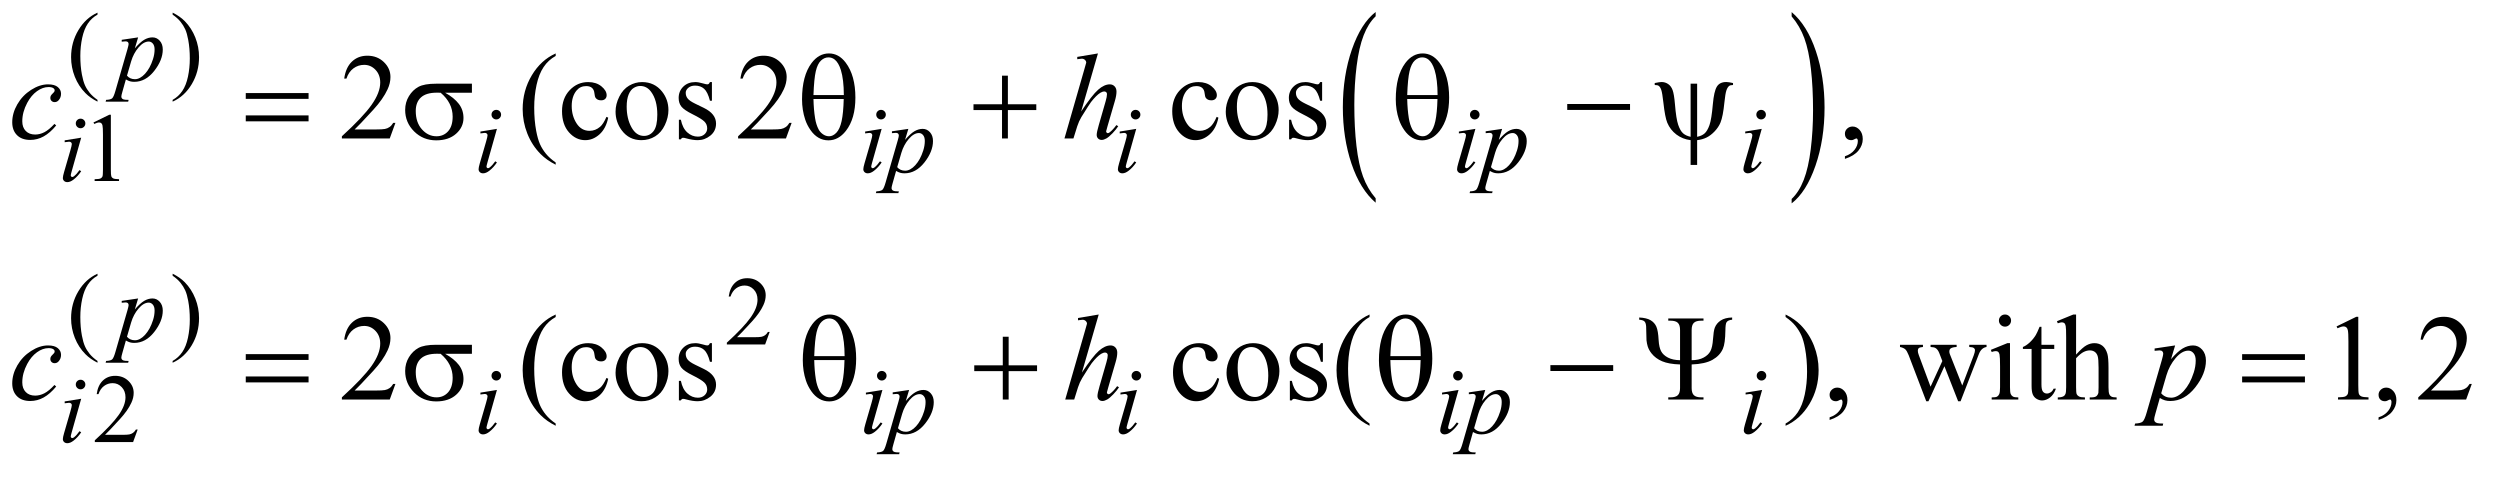 <?xml version="1.0" encoding="UTF-8"?>
<!DOCTYPE svg PUBLIC '-//W3C//DTD SVG 1.0//EN'
          'http://www.w3.org/TR/2001/REC-SVG-20010904/DTD/svg10.dtd'>
<svg stroke-dasharray="none" shape-rendering="auto" xmlns="http://www.w3.org/2000/svg" font-family="'Dialog'" text-rendering="auto" width="320" fill-opacity="1" color-interpolation="auto" color-rendering="auto" preserveAspectRatio="xMidYMid meet" font-size="12px" viewBox="0 0 320 61" fill="black" xmlns:xlink="http://www.w3.org/1999/xlink" stroke="black" image-rendering="auto" stroke-miterlimit="10" stroke-linecap="square" stroke-linejoin="miter" font-style="normal" stroke-width="1" height="61" stroke-dashoffset="0" font-weight="normal" stroke-opacity="1"
><!--Generated by the Batik Graphics2D SVG Generator--><defs id="genericDefs"
  /><g
  ><defs id="defs1"
    ><clipPath clipPathUnits="userSpaceOnUse" id="clipPath1"
      ><path d="M0.958 1.78 L203.417 1.78 L203.417 39.929 L0.958 39.929 L0.958 1.78 Z"
      /></clipPath
      ><clipPath clipPathUnits="userSpaceOnUse" id="clipPath2"
      ><path d="M30.699 56.864 L30.699 1275.699 L6519.77 1275.699 L6519.77 56.864 Z"
      /></clipPath
    ></defs
    ><g transform="scale(1.576,1.576) translate(-0.958,-1.78) matrix(0.031,0,0,0.031,0,0)"
    ><path d="M3635.062 576.953 L3635.062 588.484 Q3594.406 553.641 3571.742 486.219 Q3549.078 418.797 3549.078 338.641 Q3549.078 255.281 3572.914 186.789 Q3596.75 118.297 3635.062 88.812 L3635.062 100.062 Q3615.906 118.297 3603.602 149.93 Q3591.297 181.562 3585.219 230.219 Q3579.141 278.875 3579.141 331.672 Q3579.141 391.453 3584.75 439.703 Q3590.359 487.953 3601.883 519.727 Q3613.406 551.5 3635.062 576.953 Z" stroke="none" clip-path="url(#clipPath2)"
    /></g
    ><g transform="matrix(0.049,0,0,0.049,-1.509,-2.805)"
    ><path d="M4711.016 100.062 L4711.016 88.812 Q4751.656 123.391 4774.32 190.812 Q4796.984 258.234 4796.984 338.375 Q4796.984 421.75 4773.156 490.375 Q4749.328 559 4711.016 588.484 L4711.016 576.953 Q4730.328 558.734 4742.633 527.102 Q4754.938 495.469 4760.93 446.945 Q4766.922 398.422 4766.922 345.344 Q4766.922 285.844 4761.398 237.453 Q4755.875 189.062 4744.266 157.297 Q4732.656 125.531 4711.016 100.062 Z" stroke="none" clip-path="url(#clipPath2)"
    /></g
    ><g transform="matrix(0.049,0,0,0.049,-1.509,-2.805)"
    ><path d="M672.781 300.406 L836.844 300.406 L836.844 315.562 L672.781 315.562 L672.781 300.406 ZM672.781 358.688 L836.844 358.688 L836.844 374.156 L672.781 374.156 L672.781 358.688 ZM1263.562 299.469 L1193.562 299.469 Q1217.156 312.594 1229.344 328.531 Q1241.531 344.469 1241.531 365.406 Q1241.531 389.469 1222.156 406.656 Q1202.781 423.844 1170.281 423.844 Q1136.062 423.844 1112.625 400.562 Q1089.188 377.281 1089.188 344.312 Q1089.188 324.469 1099.031 308.375 Q1108.875 292.281 1123.953 284.078 Q1139.031 275.875 1170.125 275.875 L1263.562 275.875 L1263.562 299.469 ZM1181.844 299.469 Q1175.281 299.312 1171.844 299.312 Q1143.875 299.312 1130.359 311.812 Q1116.844 324.312 1116.844 347.125 Q1116.844 376.969 1132.938 395.094 Q1149.031 413.219 1171.062 413.219 Q1189.5 413.219 1201.375 400.016 Q1213.25 386.812 1213.25 361.969 Q1213.25 326.031 1181.844 299.469 ZM2125.906 316.656 Q2125.906 255.094 2150.906 221.812 Q2169.812 196.812 2196.219 196.812 Q2221.844 196.812 2239.969 220.875 Q2265.281 254.469 2265.281 312.281 Q2265.281 367.281 2240.438 399.156 Q2221.062 423.844 2194.812 423.844 Q2180.594 423.844 2168.875 416.969 Q2157.156 410.094 2148.094 397.125 Q2139.031 384.156 2134.188 369.625 Q2125.906 344.625 2125.906 316.656 ZM2235.125 305.562 Q2234.969 264.781 2227.312 240.094 Q2221.375 221.188 2211.531 213.062 Q2204.344 207.125 2194.969 207.125 Q2184.344 207.125 2175.438 215.406 Q2166.531 223.688 2161.922 243.062 Q2157.312 262.438 2155.75 305.562 L2235.125 305.562 ZM2155.75 315.875 Q2156.375 343.688 2159.969 365.875 Q2162.625 382.75 2169.188 395.25 Q2173.094 402.75 2180.594 407.984 Q2188.094 413.219 2196.688 413.219 Q2206.688 413.219 2215.672 403.844 Q2224.656 394.469 2229.266 373.688 Q2233.875 352.906 2234.812 315.875 L2155.75 315.875 ZM2648.312 254.938 L2663.625 254.938 L2663.625 329.625 L2737.844 329.625 L2737.844 344.781 L2663.625 344.781 L2663.625 419 L2648.312 419 L2648.312 344.781 L2573.781 344.781 L2573.781 329.625 L2648.312 329.625 L2648.312 254.938 ZM3676.906 316.656 Q3676.906 255.094 3701.906 221.812 Q3720.812 196.812 3747.219 196.812 Q3772.844 196.812 3790.969 220.875 Q3816.281 254.469 3816.281 312.281 Q3816.281 367.281 3791.438 399.156 Q3772.062 423.844 3745.812 423.844 Q3731.594 423.844 3719.875 416.969 Q3708.156 410.094 3699.094 397.125 Q3690.031 384.156 3685.188 369.625 Q3676.906 344.625 3676.906 316.656 ZM3786.125 305.562 Q3785.969 264.781 3778.312 240.094 Q3772.375 221.188 3762.531 213.062 Q3755.344 207.125 3745.969 207.125 Q3735.344 207.125 3726.438 215.406 Q3717.531 223.688 3712.922 243.062 Q3708.312 262.438 3706.75 305.562 L3786.125 305.562 ZM3706.75 315.875 Q3707.375 343.688 3710.969 365.875 Q3713.625 382.75 3720.188 395.25 Q3724.094 402.75 3731.594 407.984 Q3739.094 413.219 3747.688 413.219 Q3757.688 413.219 3766.672 403.844 Q3775.656 394.469 3780.266 373.688 Q3784.875 352.906 3785.812 315.875 L3706.75 315.875 ZM4124.781 329 L4288.844 329 L4288.844 344.469 L4124.781 344.469 L4124.781 329 ZM4464.125 275.875 L4464.125 414.625 Q4476.156 412.281 4483.5 405.875 Q4490.844 399.469 4496.312 384.156 Q4501.781 368.844 4505.219 329 Q4508.188 296.031 4515.531 283.766 Q4522.875 271.5 4540.219 271.5 Q4546.156 271.5 4557.875 274.156 L4557.875 279.312 Q4551.156 279.312 4547.875 281.656 Q4543.344 285.094 4540.531 293.531 Q4537.719 301.969 4535.375 324.625 Q4531.781 361.188 4525.062 377.594 Q4520.062 389.625 4509.906 400.328 Q4499.75 411.031 4488.891 416.422 Q4478.031 421.812 4464.125 423.375 L4464.125 488.062 L4447.094 488.062 L4447.094 423.375 Q4425.844 420.719 4409.906 408.609 Q4393.969 396.5 4386.156 377.906 Q4380.219 363.844 4375.844 324.312 Q4373.188 300.562 4370.531 292.438 Q4367.875 284.312 4363.5 281.344 Q4360.688 279.312 4353.344 279.312 L4353.344 274.156 Q4366.469 271.5 4371.312 271.5 Q4380.531 271.5 4388.344 276.734 Q4396.156 281.969 4400.062 292.594 Q4403.969 303.219 4406.156 329.156 Q4409.281 367.75 4414.672 383.375 Q4420.062 399 4427.406 405.484 Q4434.75 411.969 4447.094 414.625 L4447.094 275.875 L4464.125 275.875 Z" stroke="none" clip-path="url(#clipPath2)"
    /></g
    ><g transform="matrix(0.049,0,0,0.049,-1.509,-2.805)"
    ><path d="M672.781 982.406 L836.844 982.406 L836.844 997.562 L672.781 997.562 L672.781 982.406 ZM672.781 1040.688 L836.844 1040.688 L836.844 1056.156 L672.781 1056.156 L672.781 1040.688 ZM1263.562 981.469 L1193.562 981.469 Q1217.156 994.594 1229.344 1010.531 Q1241.531 1026.469 1241.531 1047.406 Q1241.531 1071.469 1222.156 1088.656 Q1202.781 1105.844 1170.281 1105.844 Q1136.062 1105.844 1112.625 1082.562 Q1089.188 1059.281 1089.188 1026.312 Q1089.188 1006.469 1099.031 990.375 Q1108.875 974.281 1123.953 966.078 Q1139.031 957.875 1170.125 957.875 L1263.562 957.875 L1263.562 981.469 ZM1181.844 981.469 Q1175.281 981.312 1171.844 981.312 Q1143.875 981.312 1130.359 993.812 Q1116.844 1006.312 1116.844 1029.125 Q1116.844 1058.969 1132.938 1077.094 Q1149.031 1095.219 1171.062 1095.219 Q1189.5 1095.219 1201.375 1082.016 Q1213.25 1068.812 1213.25 1043.969 Q1213.25 1008.031 1181.844 981.469 ZM2127.906 998.656 Q2127.906 937.094 2152.906 903.812 Q2171.812 878.812 2198.219 878.812 Q2223.844 878.812 2241.969 902.875 Q2267.281 936.469 2267.281 994.281 Q2267.281 1049.281 2242.438 1081.156 Q2223.062 1105.844 2196.812 1105.844 Q2182.594 1105.844 2170.875 1098.969 Q2159.156 1092.094 2150.094 1079.125 Q2141.031 1066.156 2136.188 1051.625 Q2127.906 1026.625 2127.906 998.656 ZM2237.125 987.562 Q2236.969 946.781 2229.312 922.094 Q2223.375 903.188 2213.531 895.062 Q2206.344 889.125 2196.969 889.125 Q2186.344 889.125 2177.438 897.406 Q2168.531 905.688 2163.922 925.062 Q2159.312 944.438 2157.75 987.562 L2237.125 987.562 ZM2157.75 997.875 Q2158.375 1025.688 2161.969 1047.875 Q2164.625 1064.75 2171.188 1077.25 Q2175.094 1084.75 2182.594 1089.984 Q2190.094 1095.219 2198.688 1095.219 Q2208.688 1095.219 2217.672 1085.844 Q2226.656 1076.469 2231.266 1055.688 Q2235.875 1034.906 2236.812 997.875 L2157.75 997.875 ZM2650.312 936.938 L2665.625 936.938 L2665.625 1011.625 L2739.844 1011.625 L2739.844 1026.781 L2665.625 1026.781 L2665.625 1101 L2650.312 1101 L2650.312 1026.781 L2575.781 1026.781 L2575.781 1011.625 L2650.312 1011.625 L2650.312 936.938 Z" stroke="none" clip-path="url(#clipPath2)"
    /></g
    ><g transform="matrix(0.049,0,0,0.049,-1.509,-2.805)"
    ><path d="M5887.781 982.406 L6051.844 982.406 L6051.844 997.562 L5887.781 997.562 L5887.781 982.406 ZM5887.781 1040.688 L6051.844 1040.688 L6051.844 1056.156 L5887.781 1056.156 L5887.781 1040.688 Z" stroke="none" clip-path="url(#clipPath2)"
    /></g
    ><g transform="matrix(0.049,0,0,0.049,-1.509,-2.805)"
    ><path d="M3632.906 998.656 Q3632.906 937.094 3657.906 903.812 Q3676.812 878.812 3703.219 878.812 Q3728.844 878.812 3746.969 902.875 Q3772.281 936.469 3772.281 994.281 Q3772.281 1049.281 3747.438 1081.156 Q3728.062 1105.844 3701.812 1105.844 Q3687.594 1105.844 3675.875 1098.969 Q3664.156 1092.094 3655.094 1079.125 Q3646.031 1066.156 3641.188 1051.625 Q3632.906 1026.625 3632.906 998.656 ZM3742.125 987.562 Q3741.969 946.781 3734.312 922.094 Q3728.375 903.188 3718.531 895.062 Q3711.344 889.125 3701.969 889.125 Q3691.344 889.125 3682.438 897.406 Q3673.531 905.688 3668.922 925.062 Q3664.312 944.438 3662.75 987.562 L3742.125 987.562 ZM3662.75 997.875 Q3663.375 1025.688 3666.969 1047.875 Q3669.625 1064.75 3676.188 1077.25 Q3680.094 1084.75 3687.594 1089.984 Q3695.094 1095.219 3703.688 1095.219 Q3713.688 1095.219 3722.672 1085.844 Q3731.656 1076.469 3736.266 1055.688 Q3740.875 1034.906 3741.812 997.875 L3662.75 997.875 ZM4080.781 1011 L4244.844 1011 L4244.844 1026.469 L4080.781 1026.469 L4080.781 1011 ZM4449.812 998.188 Q4468.562 998.031 4480.984 991.391 Q4493.406 984.75 4498.797 974.516 Q4504.188 964.281 4505.594 943.109 Q4507 921.938 4510.281 913.188 Q4514.812 901.625 4525.828 894.359 Q4536.844 887.094 4555.594 886.625 L4555.594 892.406 Q4544.656 893.344 4540.906 899.125 Q4538.094 903.344 4537.938 920.688 Q4537.469 954.75 4531.375 968.344 Q4523.562 986.312 4504.266 997.172 Q4484.969 1008.031 4449.812 1009.281 L4449.812 1071 Q4449.812 1083.969 4455.594 1089.594 Q4461.375 1095.219 4475.125 1095.219 L4480.75 1095.219 L4480.75 1101 L4388.719 1101 L4388.719 1095.219 L4394.188 1095.219 Q4407.938 1095.219 4413.719 1089.594 Q4419.5 1083.969 4419.5 1071 L4419.5 1009.281 Q4389.969 1008.344 4372.703 1001 Q4355.438 993.656 4344.969 980.375 Q4337.938 971.469 4334.969 961.938 Q4332.938 955.219 4331.844 946.156 L4330.906 910.062 Q4330.281 900.531 4326.531 896.859 Q4322.781 893.188 4312.781 892.406 L4312.781 886.625 Q4332.156 887.562 4342.547 893.734 Q4352.938 899.906 4357.625 910.609 Q4362.312 921.312 4363.562 946 Q4364.656 964.438 4369.969 974.594 Q4375.281 984.75 4387.859 991.312 Q4400.438 997.875 4419.5 998.188 L4419.5 919.125 Q4419.5 906.156 4413.719 900.531 Q4407.938 894.906 4394.188 894.906 L4388.719 894.906 L4388.719 889.125 L4480.75 889.125 L4480.75 894.906 L4475.125 894.906 Q4461.375 894.906 4455.594 900.531 Q4449.812 906.156 4449.812 919.125 L4449.812 998.188 Z" stroke="none" clip-path="url(#clipPath2)"
    /></g
    ><g transform="matrix(0.049,0,0,0.049,-1.509,-2.805)"
    ><path d="M285.5 318.125 L285.5 322.75 Q266.625 313.25 254 300.5 Q236 282.375 226.25 257.75 Q216.5 233.125 216.5 206.625 Q216.5 167.875 235.625 135.938 Q254.75 104 285.5 90.25 L285.5 95.5 Q270.125 104 260.25 118.75 Q250.375 133.5 245.5 156.125 Q240.625 178.75 240.625 203.375 Q240.625 230.125 244.75 252 Q248 269.25 252.625 279.688 Q257.25 290.125 265.062 299.75 Q272.875 309.375 285.5 318.125 ZM481.75 95.5 L481.75 90.25 Q500.75 99.625 513.375 112.375 Q531.25 130.625 541 155.188 Q550.75 179.75 550.75 206.375 Q550.75 245.125 531.688 277.062 Q512.625 309 481.75 322.75 L481.75 318.125 Q497.125 309.5 507.062 294.812 Q517 280.125 521.812 257.438 Q526.625 234.75 526.625 210.125 Q526.625 183.5 522.5 161.5 Q519.375 144.25 514.688 133.875 Q510 123.5 502.25 113.875 Q494.5 104.25 481.75 95.5 Z" stroke="none" clip-path="url(#clipPath2)"
    /></g
    ><g transform="matrix(0.049,0,0,0.049,-1.509,-2.805)"
    ><path d="M275 377.125 L316.25 357 L320.375 357 L320.375 500.125 Q320.375 514.375 321.562 517.875 Q322.75 521.375 326.5 523.25 Q330.25 525.125 341.75 525.375 L341.75 530 L278 530 L278 525.375 Q290 525.125 293.5 523.312 Q297 521.5 298.375 518.438 Q299.75 515.375 299.75 500.125 L299.75 408.625 Q299.75 390.125 298.5 384.875 Q297.625 380.875 295.312 379 Q293 377.125 289.75 377.125 Q285.125 377.125 276.875 381 L275 377.125 Z" stroke="none" clip-path="url(#clipPath2)"
    /></g
    ><g transform="matrix(0.049,0,0,0.049,-1.509,-2.805)"
    ><path d="M285.5 1000.125 L285.5 1004.75 Q266.625 995.25 254 982.5 Q236 964.375 226.25 939.75 Q216.5 915.125 216.5 888.625 Q216.5 849.875 235.625 817.938 Q254.75 786 285.5 772.25 L285.5 777.5 Q270.125 786 260.25 800.75 Q250.375 815.5 245.5 838.125 Q240.625 860.75 240.625 885.375 Q240.625 912.125 244.75 934 Q248 951.25 252.625 961.688 Q257.25 972.125 265.062 981.75 Q272.875 991.375 285.5 1000.125 ZM481.75 777.5 L481.75 772.25 Q500.75 781.625 513.375 794.375 Q531.25 812.625 541 837.188 Q550.75 861.75 550.75 888.375 Q550.75 927.125 531.688 959.062 Q512.625 991 481.75 1004.75 L481.75 1000.125 Q497.125 991.5 507.062 976.812 Q517 962.125 521.812 939.438 Q526.625 916.75 526.625 892.125 Q526.625 865.5 522.5 843.5 Q519.375 826.25 514.688 815.875 Q510 805.5 502.25 795.875 Q494.5 786.25 481.75 777.5 Z" stroke="none" clip-path="url(#clipPath2)"
    /></g
    ><g transform="matrix(0.049,0,0,0.049,-1.509,-2.805)"
    ><path d="M2041.375 924.375 L2029.5 957 L1929.5 957 L1929.5 952.375 Q1973.625 912.125 1991.625 886.625 Q2009.625 861.125 2009.625 840 Q2009.625 823.875 1999.75 813.5 Q1989.875 803.125 1976.125 803.125 Q1963.625 803.125 1953.688 810.438 Q1943.75 817.75 1939 831.875 L1934.375 831.875 Q1937.5 808.75 1950.438 796.375 Q1963.375 784 1982.75 784 Q2003.375 784 2017.188 797.25 Q2031 810.5 2031 828.5 Q2031 841.375 2025 854.25 Q2015.75 874.5 1995 897.125 Q1963.875 931.125 1956.125 938.125 L2000.375 938.125 Q2013.875 938.125 2019.312 937.125 Q2024.75 936.125 2029.125 933.062 Q2033.5 930 2036.75 924.375 L2041.375 924.375 Z" stroke="none" clip-path="url(#clipPath2)"
    /></g
    ><g transform="matrix(0.049,0,0,0.049,-1.509,-2.805)"
    ><path d="M390.375 1179.375 L378.5 1212 L278.5 1212 L278.5 1207.375 Q322.625 1167.125 340.625 1141.625 Q358.625 1116.125 358.625 1095 Q358.625 1078.875 348.75 1068.5 Q338.875 1058.125 325.125 1058.125 Q312.625 1058.125 302.688 1065.438 Q292.75 1072.75 288 1086.875 L283.375 1086.875 Q286.5 1063.75 299.438 1051.375 Q312.375 1039 331.75 1039 Q352.375 1039 366.188 1052.25 Q380 1065.5 380 1083.5 Q380 1096.375 374 1109.25 Q364.75 1129.5 344 1152.125 Q312.875 1186.125 305.125 1193.125 L349.375 1193.125 Q362.875 1193.125 368.312 1192.125 Q373.75 1191.125 378.125 1188.062 Q382.5 1185 385.75 1179.375 L390.375 1179.375 Z" stroke="none" clip-path="url(#clipPath2)"
    /></g
    ><g transform="matrix(0.049,0,0,0.049,-1.509,-2.805)"
    ><path d="M1063.719 378.219 L1048.875 419 L923.875 419 L923.875 413.219 Q979.031 362.906 1001.531 331.031 Q1024.031 299.156 1024.031 272.75 Q1024.031 252.594 1011.688 239.625 Q999.344 226.656 982.156 226.656 Q966.531 226.656 954.109 235.797 Q941.688 244.938 935.75 262.594 L929.969 262.594 Q933.875 233.688 950.047 218.219 Q966.219 202.75 990.438 202.75 Q1016.219 202.75 1033.484 219.312 Q1050.75 235.875 1050.75 258.375 Q1050.75 274.469 1043.25 290.562 Q1031.688 315.875 1005.75 344.156 Q966.844 386.656 957.156 395.406 L1012.469 395.406 Q1029.344 395.406 1036.141 394.156 Q1042.938 392.906 1048.406 389.078 Q1053.875 385.25 1057.938 378.219 L1063.719 378.219 ZM1482.375 481.656 L1482.375 487.438 Q1458.781 475.562 1443 459.625 Q1420.5 436.969 1408.312 406.188 Q1396.125 375.406 1396.125 342.281 Q1396.125 293.844 1420.031 253.922 Q1443.938 214 1482.375 196.812 L1482.375 203.375 Q1463.156 214 1450.812 232.438 Q1438.469 250.875 1432.375 279.156 Q1426.281 307.438 1426.281 338.219 Q1426.281 371.656 1431.438 399 Q1435.5 420.562 1441.281 433.609 Q1447.062 446.656 1456.828 458.688 Q1466.594 470.719 1482.375 481.656 ZM1619.562 364.625 Q1613.781 392.906 1596.906 408.141 Q1580.031 423.375 1559.562 423.375 Q1535.188 423.375 1517.062 402.906 Q1498.938 382.438 1498.938 347.594 Q1498.938 313.844 1519.016 292.75 Q1539.094 271.656 1567.219 271.656 Q1588.312 271.656 1601.906 282.828 Q1615.5 294 1615.5 306.031 Q1615.5 311.969 1611.672 315.641 Q1607.844 319.312 1600.969 319.312 Q1591.75 319.312 1587.062 313.375 Q1584.406 310.094 1583.547 300.875 Q1582.688 291.656 1577.219 286.812 Q1571.75 282.125 1562.062 282.125 Q1546.438 282.125 1536.906 293.688 Q1524.25 309 1524.25 334.156 Q1524.25 359.781 1536.828 379.391 Q1549.406 399 1570.812 399 Q1586.125 399 1598.312 388.531 Q1606.906 381.344 1615.031 362.438 L1619.562 364.625 ZM1708 271.656 Q1740.5 271.656 1760.188 296.344 Q1776.906 317.438 1776.906 344.781 Q1776.906 364 1767.688 383.688 Q1758.469 403.375 1742.297 413.375 Q1726.125 423.375 1706.281 423.375 Q1673.938 423.375 1654.875 397.594 Q1638.781 375.875 1638.781 348.844 Q1638.781 329.156 1648.547 309.703 Q1658.312 290.25 1674.25 280.953 Q1690.188 271.656 1708 271.656 ZM1703.156 281.812 Q1694.875 281.812 1686.516 286.734 Q1678.156 291.656 1673 304 Q1667.844 316.344 1667.844 335.719 Q1667.844 366.969 1680.266 389.625 Q1692.688 412.281 1713 412.281 Q1728.156 412.281 1738 399.781 Q1747.844 387.281 1747.844 356.812 Q1747.844 318.688 1731.438 296.812 Q1720.344 281.812 1703.156 281.812 ZM1890.5 271.656 L1890.5 320.406 L1885.344 320.406 Q1879.406 297.438 1870.109 289.156 Q1860.812 280.875 1846.438 280.875 Q1835.5 280.875 1828.781 286.656 Q1822.062 292.438 1822.062 299.469 Q1822.062 308.219 1827.062 314.469 Q1831.906 320.875 1846.75 328.062 L1869.562 339.156 Q1901.281 354.625 1901.281 379.938 Q1901.281 399.469 1886.516 411.422 Q1871.75 423.375 1853.469 423.375 Q1840.344 423.375 1823.469 418.688 Q1818.312 417.125 1815.031 417.125 Q1811.438 417.125 1809.406 421.188 L1804.25 421.188 L1804.25 370.094 L1809.406 370.094 Q1813.781 391.969 1826.125 403.062 Q1838.469 414.156 1853.781 414.156 Q1864.562 414.156 1871.359 407.828 Q1878.156 401.5 1878.156 392.594 Q1878.156 381.812 1870.578 374.469 Q1863 367.125 1840.344 355.875 Q1817.688 344.625 1810.656 335.562 Q1803.625 326.656 1803.625 313.062 Q1803.625 295.406 1815.734 283.531 Q1827.844 271.656 1847.062 271.656 Q1855.5 271.656 1867.531 275.25 Q1875.5 277.594 1878.156 277.594 Q1880.656 277.594 1882.062 276.5 Q1883.469 275.406 1885.344 271.656 L1890.5 271.656 ZM2098.719 378.219 L2083.875 419 L1958.875 419 L1958.875 413.219 Q2014.031 362.906 2036.531 331.031 Q2059.031 299.156 2059.031 272.75 Q2059.031 252.594 2046.688 239.625 Q2034.344 226.656 2017.156 226.656 Q2001.531 226.656 1989.109 235.797 Q1976.688 244.938 1970.75 262.594 L1964.969 262.594 Q1968.875 233.688 1985.047 218.219 Q2001.219 202.75 2025.438 202.75 Q2051.219 202.75 2068.484 219.312 Q2085.75 235.875 2085.75 258.375 Q2085.75 274.469 2078.25 290.562 Q2066.688 315.875 2040.75 344.156 Q2001.844 386.656 1992.156 395.406 L2047.469 395.406 Q2064.344 395.406 2071.141 394.156 Q2077.938 392.906 2083.406 389.078 Q2088.875 385.25 2092.938 378.219 L2098.719 378.219 ZM3213.562 364.625 Q3207.781 392.906 3190.906 408.141 Q3174.031 423.375 3153.562 423.375 Q3129.188 423.375 3111.062 402.906 Q3092.938 382.438 3092.938 347.594 Q3092.938 313.844 3113.016 292.75 Q3133.094 271.656 3161.219 271.656 Q3182.312 271.656 3195.906 282.828 Q3209.5 294 3209.5 306.031 Q3209.5 311.969 3205.672 315.641 Q3201.844 319.312 3194.969 319.312 Q3185.75 319.312 3181.062 313.375 Q3178.406 310.094 3177.547 300.875 Q3176.688 291.656 3171.219 286.812 Q3165.75 282.125 3156.062 282.125 Q3140.438 282.125 3130.906 293.688 Q3118.25 309 3118.25 334.156 Q3118.25 359.781 3130.828 379.391 Q3143.406 399 3164.812 399 Q3180.125 399 3192.312 388.531 Q3200.906 381.344 3209.031 362.438 L3213.562 364.625 ZM3302 271.656 Q3334.5 271.656 3354.188 296.344 Q3370.906 317.438 3370.906 344.781 Q3370.906 364 3361.688 383.688 Q3352.469 403.375 3336.297 413.375 Q3320.125 423.375 3300.281 423.375 Q3267.938 423.375 3248.875 397.594 Q3232.781 375.875 3232.781 348.844 Q3232.781 329.156 3242.547 309.703 Q3252.312 290.25 3268.25 280.953 Q3284.188 271.656 3302 271.656 ZM3297.156 281.812 Q3288.875 281.812 3280.516 286.734 Q3272.156 291.656 3267 304 Q3261.844 316.344 3261.844 335.719 Q3261.844 366.969 3274.266 389.625 Q3286.688 412.281 3307 412.281 Q3322.156 412.281 3332 399.781 Q3341.844 387.281 3341.844 356.812 Q3341.844 318.688 3325.438 296.812 Q3314.344 281.812 3297.156 281.812 ZM3484.5 271.656 L3484.5 320.406 L3479.344 320.406 Q3473.406 297.438 3464.109 289.156 Q3454.812 280.875 3440.438 280.875 Q3429.5 280.875 3422.781 286.656 Q3416.062 292.438 3416.062 299.469 Q3416.062 308.219 3421.062 314.469 Q3425.906 320.875 3440.75 328.062 L3463.562 339.156 Q3495.281 354.625 3495.281 379.938 Q3495.281 399.469 3480.516 411.422 Q3465.75 423.375 3447.469 423.375 Q3434.344 423.375 3417.469 418.688 Q3412.312 417.125 3409.031 417.125 Q3405.438 417.125 3403.406 421.188 L3398.25 421.188 L3398.25 370.094 L3403.406 370.094 Q3407.781 391.969 3420.125 403.062 Q3432.469 414.156 3447.781 414.156 Q3458.562 414.156 3465.359 407.828 Q3472.156 401.5 3472.156 392.594 Q3472.156 381.812 3464.578 374.469 Q3457 367.125 3434.344 355.875 Q3411.688 344.625 3404.656 335.562 Q3397.625 326.656 3397.625 313.062 Q3397.625 295.406 3409.734 283.531 Q3421.844 271.656 3441.062 271.656 Q3449.5 271.656 3461.531 275.25 Q3469.5 277.594 3472.156 277.594 Q3474.656 277.594 3476.062 276.5 Q3477.469 275.406 3479.344 271.656 L3484.5 271.656 ZM4850.188 472.281 L4850.188 465.406 Q4866.281 460.094 4875.109 448.922 Q4883.938 437.75 4883.938 425.25 Q4883.938 422.281 4882.531 420.25 Q4881.438 418.844 4880.344 418.844 Q4878.625 418.844 4872.844 421.969 Q4870.031 423.375 4866.906 423.375 Q4859.25 423.375 4854.719 418.844 Q4850.188 414.312 4850.188 406.344 Q4850.188 398.688 4856.047 393.219 Q4861.906 387.75 4870.344 387.75 Q4880.656 387.75 4888.703 396.734 Q4896.75 405.719 4896.75 420.562 Q4896.75 436.656 4885.578 450.484 Q4874.406 464.312 4850.188 472.281 Z" stroke="none" clip-path="url(#clipPath2)"
    /></g
    ><g transform="matrix(0.049,0,0,0.049,-1.509,-2.805)"
    ><path d="M1063.719 1060.219 L1048.875 1101 L923.875 1101 L923.875 1095.219 Q979.031 1044.906 1001.531 1013.031 Q1024.031 981.156 1024.031 954.75 Q1024.031 934.594 1011.688 921.625 Q999.344 908.656 982.156 908.656 Q966.531 908.656 954.109 917.797 Q941.688 926.938 935.75 944.594 L929.969 944.594 Q933.875 915.688 950.047 900.219 Q966.219 884.75 990.438 884.75 Q1016.219 884.75 1033.484 901.312 Q1050.75 917.875 1050.75 940.375 Q1050.75 956.469 1043.25 972.562 Q1031.688 997.875 1005.75 1026.156 Q966.844 1068.656 957.156 1077.406 L1012.469 1077.406 Q1029.344 1077.406 1036.141 1076.156 Q1042.938 1074.906 1048.406 1071.078 Q1053.875 1067.25 1057.938 1060.219 L1063.719 1060.219 ZM1482.375 1163.656 L1482.375 1169.438 Q1458.781 1157.562 1443 1141.625 Q1420.5 1118.969 1408.312 1088.188 Q1396.125 1057.406 1396.125 1024.281 Q1396.125 975.844 1420.031 935.922 Q1443.938 896 1482.375 878.812 L1482.375 885.375 Q1463.156 896 1450.812 914.438 Q1438.469 932.875 1432.375 961.156 Q1426.281 989.438 1426.281 1020.219 Q1426.281 1053.656 1431.438 1081 Q1435.5 1102.562 1441.281 1115.609 Q1447.062 1128.656 1456.828 1140.688 Q1466.594 1152.719 1482.375 1163.656 ZM1619.562 1046.625 Q1613.781 1074.906 1596.906 1090.141 Q1580.031 1105.375 1559.562 1105.375 Q1535.188 1105.375 1517.062 1084.906 Q1498.938 1064.438 1498.938 1029.594 Q1498.938 995.844 1519.016 974.75 Q1539.094 953.656 1567.219 953.656 Q1588.312 953.656 1601.906 964.828 Q1615.5 976 1615.5 988.031 Q1615.5 993.969 1611.672 997.641 Q1607.844 1001.312 1600.969 1001.312 Q1591.75 1001.312 1587.062 995.375 Q1584.406 992.094 1583.547 982.875 Q1582.688 973.656 1577.219 968.812 Q1571.75 964.125 1562.062 964.125 Q1546.438 964.125 1536.906 975.688 Q1524.25 991 1524.25 1016.156 Q1524.25 1041.781 1536.828 1061.391 Q1549.406 1081 1570.812 1081 Q1586.125 1081 1598.312 1070.531 Q1606.906 1063.344 1615.031 1044.438 L1619.562 1046.625 ZM1708 953.656 Q1740.5 953.656 1760.188 978.344 Q1776.906 999.438 1776.906 1026.781 Q1776.906 1046 1767.688 1065.688 Q1758.469 1085.375 1742.297 1095.375 Q1726.125 1105.375 1706.281 1105.375 Q1673.938 1105.375 1654.875 1079.594 Q1638.781 1057.875 1638.781 1030.844 Q1638.781 1011.156 1648.547 991.703 Q1658.312 972.25 1674.25 962.953 Q1690.188 953.656 1708 953.656 ZM1703.156 963.812 Q1694.875 963.812 1686.516 968.734 Q1678.156 973.656 1673 986 Q1667.844 998.344 1667.844 1017.719 Q1667.844 1048.969 1680.266 1071.625 Q1692.688 1094.281 1713 1094.281 Q1728.156 1094.281 1738 1081.781 Q1747.844 1069.281 1747.844 1038.812 Q1747.844 1000.688 1731.438 978.812 Q1720.344 963.812 1703.156 963.812 ZM1890.5 953.656 L1890.5 1002.406 L1885.344 1002.406 Q1879.406 979.438 1870.109 971.156 Q1860.812 962.875 1846.438 962.875 Q1835.5 962.875 1828.781 968.656 Q1822.062 974.438 1822.062 981.469 Q1822.062 990.219 1827.062 996.469 Q1831.906 1002.875 1846.75 1010.062 L1869.562 1021.156 Q1901.281 1036.625 1901.281 1061.938 Q1901.281 1081.469 1886.516 1093.422 Q1871.75 1105.375 1853.469 1105.375 Q1840.344 1105.375 1823.469 1100.688 Q1818.312 1099.125 1815.031 1099.125 Q1811.438 1099.125 1809.406 1103.188 L1804.25 1103.188 L1804.25 1052.094 L1809.406 1052.094 Q1813.781 1073.969 1826.125 1085.062 Q1838.469 1096.156 1853.781 1096.156 Q1864.562 1096.156 1871.359 1089.828 Q1878.156 1083.5 1878.156 1074.594 Q1878.156 1063.812 1870.578 1056.469 Q1863 1049.125 1840.344 1037.875 Q1817.688 1026.625 1810.656 1017.562 Q1803.625 1008.656 1803.625 995.062 Q1803.625 977.406 1815.734 965.531 Q1827.844 953.656 1847.062 953.656 Q1855.5 953.656 1867.531 957.25 Q1875.5 959.594 1878.156 959.594 Q1880.656 959.594 1882.062 958.5 Q1883.469 957.406 1885.344 953.656 L1890.5 953.656 ZM3215.562 1046.625 Q3209.781 1074.906 3192.906 1090.141 Q3176.031 1105.375 3155.562 1105.375 Q3131.188 1105.375 3113.062 1084.906 Q3094.938 1064.438 3094.938 1029.594 Q3094.938 995.844 3115.016 974.75 Q3135.094 953.656 3163.219 953.656 Q3184.312 953.656 3197.906 964.828 Q3211.5 976 3211.5 988.031 Q3211.5 993.969 3207.672 997.641 Q3203.844 1001.312 3196.969 1001.312 Q3187.75 1001.312 3183.062 995.375 Q3180.406 992.094 3179.547 982.875 Q3178.688 973.656 3173.219 968.812 Q3167.75 964.125 3158.062 964.125 Q3142.438 964.125 3132.906 975.688 Q3120.25 991 3120.25 1016.156 Q3120.25 1041.781 3132.828 1061.391 Q3145.406 1081 3166.812 1081 Q3182.125 1081 3194.312 1070.531 Q3202.906 1063.344 3211.031 1044.438 L3215.562 1046.625 ZM3304 953.656 Q3336.5 953.656 3356.188 978.344 Q3372.906 999.438 3372.906 1026.781 Q3372.906 1046 3363.688 1065.688 Q3354.469 1085.375 3338.297 1095.375 Q3322.125 1105.375 3302.281 1105.375 Q3269.938 1105.375 3250.875 1079.594 Q3234.781 1057.875 3234.781 1030.844 Q3234.781 1011.156 3244.547 991.703 Q3254.312 972.25 3270.25 962.953 Q3286.188 953.656 3304 953.656 ZM3299.156 963.812 Q3290.875 963.812 3282.516 968.734 Q3274.156 973.656 3269 986 Q3263.844 998.344 3263.844 1017.719 Q3263.844 1048.969 3276.266 1071.625 Q3288.688 1094.281 3309 1094.281 Q3324.156 1094.281 3334 1081.781 Q3343.844 1069.281 3343.844 1038.812 Q3343.844 1000.688 3327.438 978.812 Q3316.344 963.812 3299.156 963.812 ZM3486.5 953.656 L3486.5 1002.406 L3481.344 1002.406 Q3475.406 979.438 3466.109 971.156 Q3456.812 962.875 3442.438 962.875 Q3431.5 962.875 3424.781 968.656 Q3418.062 974.438 3418.062 981.469 Q3418.062 990.219 3423.062 996.469 Q3427.906 1002.875 3442.75 1010.062 L3465.562 1021.156 Q3497.281 1036.625 3497.281 1061.938 Q3497.281 1081.469 3482.516 1093.422 Q3467.75 1105.375 3449.469 1105.375 Q3436.344 1105.375 3419.469 1100.688 Q3414.312 1099.125 3411.031 1099.125 Q3407.438 1099.125 3405.406 1103.188 L3400.25 1103.188 L3400.25 1052.094 L3405.406 1052.094 Q3409.781 1073.969 3422.125 1085.062 Q3434.469 1096.156 3449.781 1096.156 Q3460.562 1096.156 3467.359 1089.828 Q3474.156 1083.5 3474.156 1074.594 Q3474.156 1063.812 3466.578 1056.469 Q3459 1049.125 3436.344 1037.875 Q3413.688 1026.625 3406.656 1017.562 Q3399.625 1008.656 3399.625 995.062 Q3399.625 977.406 3411.734 965.531 Q3423.844 953.656 3443.062 953.656 Q3451.5 953.656 3463.531 957.25 Q3471.5 959.594 3474.156 959.594 Q3476.656 959.594 3478.062 958.5 Q3479.469 957.406 3481.344 953.656 L3486.5 953.656 Z" stroke="none" clip-path="url(#clipPath2)"
    /></g
    ><g transform="matrix(0.049,0,0,0.049,-1.509,-2.805)"
    ><path d="M4994.031 957.875 L5054.031 957.875 L5054.031 963.656 Q5045.75 964.281 5043.172 966.625 Q5040.594 968.969 5040.594 973.344 Q5040.594 978.188 5043.25 985.062 L5073.875 1067.406 L5104.656 1000.375 L5096.531 979.281 Q5092.781 969.906 5086.688 966.312 Q5083.25 964.125 5073.875 963.656 L5073.875 957.875 L5142 957.875 L5142 963.656 Q5130.75 964.125 5126.062 967.719 Q5122.938 970.219 5122.938 975.688 Q5122.938 978.812 5124.188 982.094 L5156.688 1064.281 L5186.844 985.062 Q5189.969 976.625 5189.969 971.625 Q5189.969 968.656 5186.922 966.312 Q5183.875 963.969 5174.969 963.656 L5174.969 957.875 L5220.125 957.875 L5220.125 963.656 Q5206.531 965.688 5200.125 982.094 L5152.312 1105.375 L5145.906 1105.375 L5110.125 1013.969 L5068.406 1105.375 L5062.625 1105.375 L5016.688 985.062 Q5012.156 973.656 5007.781 969.672 Q5003.406 965.688 4994.031 963.656 L4994.031 957.875 ZM5268.406 878.812 Q5274.969 878.812 5279.578 883.422 Q5284.188 888.031 5284.188 894.594 Q5284.188 901.156 5279.578 905.844 Q5274.969 910.531 5268.406 910.531 Q5261.844 910.531 5257.156 905.844 Q5252.469 901.156 5252.469 894.594 Q5252.469 888.031 5257.078 883.422 Q5261.688 878.812 5268.406 878.812 ZM5281.375 953.656 L5281.375 1068.656 Q5281.375 1082.094 5283.328 1086.547 Q5285.281 1091 5289.109 1093.188 Q5292.938 1095.375 5303.094 1095.375 L5303.094 1101 L5233.562 1101 L5233.562 1095.375 Q5244.031 1095.375 5247.625 1093.344 Q5251.219 1091.312 5253.328 1086.625 Q5255.438 1081.938 5255.438 1068.656 L5255.438 1013.5 Q5255.438 990.219 5254.031 983.344 Q5252.938 978.344 5250.594 976.391 Q5248.25 974.438 5244.188 974.438 Q5239.812 974.438 5233.562 976.781 L5231.375 971.156 L5274.5 953.656 L5281.375 953.656 ZM5363.562 910.844 L5363.562 957.875 L5397 957.875 L5397 968.812 L5363.562 968.812 L5363.562 1061.625 Q5363.562 1075.531 5367.547 1080.375 Q5371.531 1085.219 5377.781 1085.219 Q5382.938 1085.219 5387.781 1082.016 Q5392.625 1078.812 5395.281 1072.562 L5401.375 1072.562 Q5395.906 1087.875 5385.906 1095.609 Q5375.906 1103.344 5365.281 1103.344 Q5358.094 1103.344 5351.219 1099.359 Q5344.344 1095.375 5341.062 1087.953 Q5337.781 1080.531 5337.781 1065.062 L5337.781 968.812 L5315.125 968.812 L5315.125 963.656 Q5323.719 960.219 5332.703 952.016 Q5341.688 943.812 5348.719 932.562 Q5352.312 926.625 5358.719 910.844 L5363.562 910.844 ZM5454.031 878.812 L5454.031 983.5 Q5471.375 964.438 5481.531 959.047 Q5491.688 953.656 5501.844 953.656 Q5514.031 953.656 5522.781 960.375 Q5531.531 967.094 5535.75 981.469 Q5538.719 991.469 5538.719 1018.031 L5538.719 1068.656 Q5538.719 1082.25 5540.906 1087.25 Q5542.469 1091 5546.219 1093.188 Q5549.969 1095.375 5559.969 1095.375 L5559.969 1101 L5489.656 1101 L5489.656 1095.375 L5492.938 1095.375 Q5502.938 1095.375 5506.844 1092.328 Q5510.75 1089.281 5512.312 1083.344 Q5512.781 1080.844 5512.781 1068.656 L5512.781 1018.031 Q5512.781 994.594 5510.359 987.25 Q5507.938 979.906 5502.625 976.234 Q5497.312 972.562 5489.812 972.562 Q5482.156 972.562 5473.875 976.625 Q5465.594 980.688 5454.031 993.031 L5454.031 1068.656 Q5454.031 1083.344 5455.672 1086.938 Q5457.312 1090.531 5461.766 1092.953 Q5466.219 1095.375 5477.156 1095.375 L5477.156 1101 L5406.219 1101 L5406.219 1095.375 Q5415.75 1095.375 5421.219 1092.406 Q5424.344 1090.844 5426.219 1086.469 Q5428.094 1082.094 5428.094 1068.656 L5428.094 939.125 Q5428.094 914.594 5426.922 908.969 Q5425.75 903.344 5423.328 901.312 Q5420.906 899.281 5416.844 899.281 Q5413.562 899.281 5406.219 901.781 L5404.031 896.312 L5446.844 878.812 L5454.031 878.812 ZM6134.5 909.906 L6186.062 884.75 L6191.219 884.75 L6191.219 1063.656 Q6191.219 1081.469 6192.703 1085.844 Q6194.188 1090.219 6198.875 1092.562 Q6203.562 1094.906 6217.938 1095.219 L6217.938 1101 L6138.25 1101 L6138.25 1095.219 Q6153.25 1094.906 6157.625 1092.641 Q6162 1090.375 6163.719 1086.547 Q6165.438 1082.719 6165.438 1063.656 L6165.438 949.281 Q6165.438 926.156 6163.875 919.594 Q6162.781 914.594 6159.891 912.25 Q6157 909.906 6152.938 909.906 Q6147.156 909.906 6136.844 914.75 L6134.5 909.906 Z" stroke="none" clip-path="url(#clipPath2)"
    /></g
    ><g transform="matrix(0.049,0,0,0.049,-1.509,-2.805)"
    ><path d="M3608.375 1163.656 L3608.375 1169.438 Q3584.781 1157.562 3569 1141.625 Q3546.5 1118.969 3534.312 1088.188 Q3522.125 1057.406 3522.125 1024.281 Q3522.125 975.844 3546.031 935.922 Q3569.938 896 3608.375 878.812 L3608.375 885.375 Q3589.156 896 3576.812 914.438 Q3564.469 932.875 3558.375 961.156 Q3552.281 989.438 3552.281 1020.219 Q3552.281 1053.656 3557.438 1081 Q3561.5 1102.562 3567.281 1115.609 Q3573.062 1128.656 3582.828 1140.688 Q3592.594 1152.719 3608.375 1163.656 ZM4695.188 885.375 L4695.188 878.812 Q4718.938 890.531 4734.719 906.469 Q4757.062 929.281 4769.25 959.984 Q4781.438 990.688 4781.438 1023.969 Q4781.438 1072.406 4757.609 1112.328 Q4733.781 1152.25 4695.188 1169.438 L4695.188 1163.656 Q4714.406 1152.875 4726.828 1134.516 Q4739.25 1116.156 4745.266 1087.797 Q4751.281 1059.438 4751.281 1028.656 Q4751.281 995.375 4746.125 967.875 Q4742.219 946.312 4736.359 933.344 Q4730.5 920.375 4720.812 908.344 Q4711.125 896.312 4695.188 885.375 Z" stroke="none" clip-path="url(#clipPath2)"
    /></g
    ><g transform="matrix(0.049,0,0,0.049,-1.509,-2.805)"
    ><path d="M6244.188 1154.281 L6244.188 1147.406 Q6260.281 1142.094 6269.109 1130.922 Q6277.938 1119.75 6277.938 1107.25 Q6277.938 1104.281 6276.531 1102.25 Q6275.438 1100.844 6274.344 1100.844 Q6272.625 1100.844 6266.844 1103.969 Q6264.031 1105.375 6260.906 1105.375 Q6253.25 1105.375 6248.719 1100.844 Q6244.188 1096.312 6244.188 1088.344 Q6244.188 1080.688 6250.047 1075.219 Q6255.906 1069.75 6264.344 1069.75 Q6274.656 1069.75 6282.703 1078.734 Q6290.75 1087.719 6290.75 1102.562 Q6290.75 1118.656 6279.578 1132.484 Q6268.406 1146.312 6244.188 1154.281 ZM6487.719 1060.219 L6472.875 1101 L6347.875 1101 L6347.875 1095.219 Q6403.031 1044.906 6425.531 1013.031 Q6448.031 981.156 6448.031 954.75 Q6448.031 934.594 6435.688 921.625 Q6423.344 908.656 6406.156 908.656 Q6390.531 908.656 6378.109 917.797 Q6365.688 926.938 6359.75 944.594 L6353.969 944.594 Q6357.875 915.688 6374.047 900.219 Q6390.219 884.75 6414.438 884.75 Q6440.219 884.75 6457.484 901.312 Q6474.75 917.875 6474.75 940.375 Q6474.75 956.469 6467.25 972.562 Q6455.688 997.875 6429.75 1026.156 Q6390.844 1068.656 6381.156 1077.406 L6436.469 1077.406 Q6453.344 1077.406 6460.141 1076.156 Q6466.938 1074.906 6472.406 1071.078 Q6477.875 1067.25 6481.938 1060.219 L6487.719 1060.219 Z" stroke="none" clip-path="url(#clipPath2)"
    /></g
    ><g transform="matrix(0.049,0,0,0.049,-1.509,-2.805)"
    ><path d="M4810.188 1154.281 L4810.188 1147.406 Q4826.281 1142.094 4835.109 1130.922 Q4843.938 1119.75 4843.938 1107.25 Q4843.938 1104.281 4842.531 1102.25 Q4841.438 1100.844 4840.344 1100.844 Q4838.625 1100.844 4832.844 1103.969 Q4830.031 1105.375 4826.906 1105.375 Q4819.25 1105.375 4814.719 1100.844 Q4810.188 1096.312 4810.188 1088.344 Q4810.188 1080.688 4816.047 1075.219 Q4821.906 1069.75 4830.344 1069.75 Q4840.656 1069.75 4848.703 1078.734 Q4856.75 1087.719 4856.75 1102.562 Q4856.75 1118.656 4845.578 1132.484 Q4834.406 1146.312 4810.188 1154.281 Z" stroke="none" clip-path="url(#clipPath2)"
    /></g
    ><g transform="matrix(0.049,0,0,0.049,-1.509,-2.805)"
    ><path d="M391.625 154.875 L383 183.625 Q396.625 167.625 407.312 161.25 Q418 154.875 429.125 154.875 Q440.25 154.875 448.125 163.688 Q456 172.5 456 186.625 Q456 214.125 433.625 242.562 Q411.25 271 381.5 271 Q375.25 271 370.438 269.625 Q365.625 268.25 359.625 264.75 L350.5 297 Q347.75 306.5 347.75 309.375 Q347.75 312.125 349.188 314.062 Q350.625 316 353.875 317.062 Q357.125 318.125 366.75 318.125 L365.625 322.75 L306.75 322.75 L308 318.125 Q319.625 317.625 323.688 314.125 Q327.75 310.625 332.25 294.75 L363.875 185.25 Q366.75 174.875 366.75 172.375 Q366.75 169 364.812 167.125 Q362.875 165.25 358.875 165.25 Q355.25 165.25 348.75 166.125 L348.75 161.25 L391.625 154.875 ZM362.5 254.875 Q370.25 264.125 383.375 264.125 Q389.875 264.125 396.625 260.5 Q403.375 256.875 409.812 249.75 Q416.25 242.625 421.375 233.312 Q426.5 224 430.562 211.375 Q434.625 198.75 434.625 186.375 Q434.625 176.375 430.062 171.062 Q425.5 165.75 419.375 165.75 Q405.875 165.75 392.688 181.25 Q379.5 196.75 373.375 217.5 L362.5 254.875 Z" stroke="none" clip-path="url(#clipPath2)"
    /></g
    ><g transform="matrix(0.049,0,0,0.049,-1.509,-2.805)"
    ><path d="M1327.25 344.25 Q1332.5 344.25 1336.125 347.875 Q1339.75 351.5 1339.75 356.75 Q1339.75 361.875 1336.062 365.562 Q1332.375 369.25 1327.25 369.25 Q1322.125 369.25 1318.438 365.562 Q1314.75 361.875 1314.75 356.75 Q1314.75 351.5 1318.375 347.875 Q1322 344.25 1327.25 344.25 ZM1328.875 393.875 L1304.125 481.5 Q1301.625 490.375 1301.625 492.125 Q1301.625 494.125 1302.812 495.375 Q1304 496.625 1305.625 496.625 Q1307.5 496.625 1310.125 494.625 Q1317.25 489 1324.5 478.625 L1328.875 481.5 Q1320.375 494.5 1308.875 503.375 Q1300.375 510 1292.625 510 Q1287.5 510 1284.25 506.938 Q1281 503.875 1281 499.25 Q1281 494.625 1284.125 483.875 L1300.375 427.875 Q1304.375 414.125 1304.375 410.625 Q1304.375 407.875 1302.438 406.125 Q1300.5 404.375 1297.125 404.375 Q1294.375 404.375 1285.75 405.75 L1285.75 400.875 L1328.875 393.875 ZM2332.25 344.25 Q2337.5 344.25 2341.125 347.875 Q2344.75 351.5 2344.75 356.75 Q2344.75 361.875 2341.062 365.562 Q2337.375 369.25 2332.25 369.25 Q2327.125 369.25 2323.438 365.562 Q2319.75 361.875 2319.75 356.75 Q2319.75 351.5 2323.375 347.875 Q2327 344.25 2332.25 344.25 ZM2333.875 393.875 L2309.125 481.5 Q2306.625 490.375 2306.625 492.125 Q2306.625 494.125 2307.812 495.375 Q2309 496.625 2310.625 496.625 Q2312.5 496.625 2315.125 494.625 Q2322.25 489 2329.5 478.625 L2333.875 481.5 Q2325.375 494.5 2313.875 503.375 Q2305.375 510 2297.625 510 Q2292.5 510 2289.25 506.938 Q2286 503.875 2286 499.25 Q2286 494.625 2289.125 483.875 L2305.375 427.875 Q2309.375 414.125 2309.375 410.625 Q2309.375 407.875 2307.438 406.125 Q2305.5 404.375 2302.125 404.375 Q2299.375 404.375 2290.75 405.75 L2290.75 400.875 L2333.875 393.875 ZM2403.625 393.875 L2395 422.625 Q2408.625 406.625 2419.312 400.25 Q2430 393.875 2441.125 393.875 Q2452.25 393.875 2460.125 402.688 Q2468 411.5 2468 425.625 Q2468 453.125 2445.625 481.562 Q2423.25 510 2393.5 510 Q2387.25 510 2382.438 508.625 Q2377.625 507.25 2371.625 503.75 L2362.5 536 Q2359.75 545.5 2359.75 548.375 Q2359.75 551.125 2361.188 553.062 Q2362.625 555 2365.875 556.062 Q2369.125 557.125 2378.75 557.125 L2377.625 561.75 L2318.75 561.75 L2320 557.125 Q2331.625 556.625 2335.688 553.125 Q2339.75 549.625 2344.25 533.75 L2375.875 424.25 Q2378.75 413.875 2378.75 411.375 Q2378.75 408 2376.812 406.125 Q2374.875 404.25 2370.875 404.25 Q2367.25 404.25 2360.75 405.125 L2360.75 400.25 L2403.625 393.875 ZM2374.5 493.875 Q2382.25 503.125 2395.375 503.125 Q2401.875 503.125 2408.625 499.5 Q2415.375 495.875 2421.812 488.75 Q2428.25 481.625 2433.375 472.312 Q2438.5 463 2442.562 450.375 Q2446.625 437.75 2446.625 425.375 Q2446.625 415.375 2442.062 410.062 Q2437.5 404.75 2431.375 404.75 Q2417.875 404.75 2404.688 420.25 Q2391.5 435.75 2385.375 456.5 L2374.5 493.875 ZM2997.25 344.25 Q3002.5 344.25 3006.125 347.875 Q3009.75 351.5 3009.75 356.75 Q3009.75 361.875 3006.062 365.562 Q3002.375 369.25 2997.25 369.25 Q2992.125 369.25 2988.438 365.562 Q2984.75 361.875 2984.75 356.75 Q2984.75 351.5 2988.375 347.875 Q2992 344.25 2997.25 344.25 ZM2998.875 393.875 L2974.125 481.5 Q2971.625 490.375 2971.625 492.125 Q2971.625 494.125 2972.812 495.375 Q2974 496.625 2975.625 496.625 Q2977.5 496.625 2980.125 494.625 Q2987.25 489 2994.5 478.625 L2998.875 481.5 Q2990.375 494.5 2978.875 503.375 Q2970.375 510 2962.625 510 Q2957.5 510 2954.25 506.938 Q2951 503.875 2951 499.25 Q2951 494.625 2954.125 483.875 L2970.375 427.875 Q2974.375 414.125 2974.375 410.625 Q2974.375 407.875 2972.438 406.125 Q2970.5 404.375 2967.125 404.375 Q2964.375 404.375 2955.75 405.75 L2955.75 400.875 L2998.875 393.875 ZM3883.25 344.25 Q3888.5 344.25 3892.125 347.875 Q3895.75 351.5 3895.75 356.75 Q3895.75 361.875 3892.062 365.562 Q3888.375 369.25 3883.25 369.25 Q3878.125 369.25 3874.438 365.562 Q3870.75 361.875 3870.75 356.75 Q3870.75 351.5 3874.375 347.875 Q3878 344.25 3883.25 344.25 ZM3884.875 393.875 L3860.125 481.5 Q3857.625 490.375 3857.625 492.125 Q3857.625 494.125 3858.812 495.375 Q3860 496.625 3861.625 496.625 Q3863.5 496.625 3866.125 494.625 Q3873.25 489 3880.5 478.625 L3884.875 481.5 Q3876.375 494.5 3864.875 503.375 Q3856.375 510 3848.625 510 Q3843.5 510 3840.25 506.938 Q3837 503.875 3837 499.25 Q3837 494.625 3840.125 483.875 L3856.375 427.875 Q3860.375 414.125 3860.375 410.625 Q3860.375 407.875 3858.438 406.125 Q3856.5 404.375 3853.125 404.375 Q3850.375 404.375 3841.75 405.75 L3841.75 400.875 L3884.875 393.875 ZM3954.625 393.875 L3946 422.625 Q3959.625 406.625 3970.312 400.25 Q3981 393.875 3992.125 393.875 Q4003.25 393.875 4011.125 402.688 Q4019 411.5 4019 425.625 Q4019 453.125 3996.625 481.562 Q3974.25 510 3944.5 510 Q3938.25 510 3933.438 508.625 Q3928.625 507.25 3922.625 503.75 L3913.5 536 Q3910.75 545.5 3910.75 548.375 Q3910.75 551.125 3912.188 553.062 Q3913.625 555 3916.875 556.062 Q3920.125 557.125 3929.75 557.125 L3928.625 561.75 L3869.75 561.75 L3871 557.125 Q3882.625 556.625 3886.688 553.125 Q3890.75 549.625 3895.25 533.75 L3926.875 424.25 Q3929.75 413.875 3929.75 411.375 Q3929.75 408 3927.812 406.125 Q3925.875 404.25 3921.875 404.25 Q3918.25 404.25 3911.75 405.125 L3911.75 400.25 L3954.625 393.875 ZM3925.5 493.875 Q3933.25 503.125 3946.375 503.125 Q3952.875 503.125 3959.625 499.5 Q3966.375 495.875 3972.812 488.75 Q3979.25 481.625 3984.375 472.312 Q3989.5 463 3993.562 450.375 Q3997.625 437.75 3997.625 425.375 Q3997.625 415.375 3993.062 410.062 Q3988.5 404.75 3982.375 404.75 Q3968.875 404.75 3955.688 420.25 Q3942.5 435.75 3936.375 456.5 L3925.5 493.875 ZM4631.25 344.25 Q4636.5 344.25 4640.125 347.875 Q4643.75 351.5 4643.75 356.75 Q4643.75 361.875 4640.062 365.562 Q4636.375 369.25 4631.25 369.25 Q4626.125 369.25 4622.438 365.562 Q4618.75 361.875 4618.75 356.75 Q4618.75 351.5 4622.375 347.875 Q4626 344.25 4631.25 344.25 ZM4632.875 393.875 L4608.125 481.5 Q4605.625 490.375 4605.625 492.125 Q4605.625 494.125 4606.812 495.375 Q4608 496.625 4609.625 496.625 Q4611.5 496.625 4614.125 494.625 Q4621.25 489 4628.5 478.625 L4632.875 481.5 Q4624.375 494.5 4612.875 503.375 Q4604.375 510 4596.625 510 Q4591.5 510 4588.25 506.938 Q4585 503.875 4585 499.25 Q4585 494.625 4588.125 483.875 L4604.375 427.875 Q4608.375 414.125 4608.375 410.625 Q4608.375 407.875 4606.438 406.125 Q4604.5 404.375 4601.125 404.375 Q4598.375 404.375 4589.75 405.75 L4589.75 400.875 L4632.875 393.875 Z" stroke="none" clip-path="url(#clipPath2)"
    /></g
    ><g transform="matrix(0.049,0,0,0.049,-1.509,-2.805)"
    ><path d="M241.25 367.25 Q246.5 367.25 250.125 370.875 Q253.75 374.5 253.75 379.75 Q253.75 384.875 250.062 388.562 Q246.375 392.25 241.25 392.25 Q236.125 392.25 232.438 388.562 Q228.75 384.875 228.75 379.75 Q228.75 374.5 232.375 370.875 Q236 367.25 241.25 367.25 ZM242.875 416.875 L218.125 504.5 Q215.625 513.375 215.625 515.125 Q215.625 517.125 216.812 518.375 Q218 519.625 219.625 519.625 Q221.5 519.625 224.125 517.625 Q231.25 512 238.5 501.625 L242.875 504.5 Q234.375 517.5 222.875 526.375 Q214.375 533 206.625 533 Q201.5 533 198.25 529.938 Q195 526.875 195 522.25 Q195 517.625 198.125 506.875 L214.375 450.875 Q218.375 437.125 218.375 433.625 Q218.375 430.875 216.438 429.125 Q214.5 427.375 211.125 427.375 Q208.375 427.375 199.75 428.75 L199.75 423.875 L242.875 416.875 Z" stroke="none" clip-path="url(#clipPath2)"
    /></g
    ><g transform="matrix(0.049,0,0,0.049,-1.509,-2.805)"
    ><path d="M391.625 836.875 L383 865.625 Q396.625 849.625 407.312 843.25 Q418 836.875 429.125 836.875 Q440.25 836.875 448.125 845.688 Q456 854.5 456 868.625 Q456 896.125 433.625 924.562 Q411.25 953 381.5 953 Q375.25 953 370.438 951.625 Q365.625 950.25 359.625 946.75 L350.5 979 Q347.75 988.5 347.75 991.375 Q347.75 994.125 349.188 996.062 Q350.625 998 353.875 999.062 Q357.125 1000.125 366.75 1000.125 L365.625 1004.75 L306.75 1004.75 L308 1000.125 Q319.625 999.625 323.688 996.125 Q327.75 992.625 332.25 976.75 L363.875 867.25 Q366.75 856.875 366.75 854.375 Q366.75 851 364.812 849.125 Q362.875 847.25 358.875 847.25 Q355.25 847.25 348.75 848.125 L348.75 843.25 L391.625 836.875 ZM362.5 936.875 Q370.25 946.125 383.375 946.125 Q389.875 946.125 396.625 942.5 Q403.375 938.875 409.812 931.75 Q416.25 924.625 421.375 915.312 Q426.5 906 430.562 893.375 Q434.625 880.75 434.625 868.375 Q434.625 858.375 430.062 853.062 Q425.5 847.75 419.375 847.75 Q405.875 847.75 392.688 863.25 Q379.5 878.75 373.375 899.5 L362.5 936.875 Z" stroke="none" clip-path="url(#clipPath2)"
    /></g
    ><g transform="matrix(0.049,0,0,0.049,-1.509,-2.805)"
    ><path d="M1327.25 1026.25 Q1332.5 1026.25 1336.125 1029.875 Q1339.75 1033.5 1339.75 1038.75 Q1339.75 1043.875 1336.062 1047.562 Q1332.375 1051.25 1327.25 1051.25 Q1322.125 1051.25 1318.438 1047.562 Q1314.75 1043.875 1314.75 1038.75 Q1314.75 1033.5 1318.375 1029.875 Q1322 1026.25 1327.25 1026.25 ZM1328.875 1075.875 L1304.125 1163.5 Q1301.625 1172.375 1301.625 1174.125 Q1301.625 1176.125 1302.812 1177.375 Q1304 1178.625 1305.625 1178.625 Q1307.5 1178.625 1310.125 1176.625 Q1317.25 1171 1324.5 1160.625 L1328.875 1163.5 Q1320.375 1176.5 1308.875 1185.375 Q1300.375 1192 1292.625 1192 Q1287.5 1192 1284.25 1188.938 Q1281 1185.875 1281 1181.25 Q1281 1176.625 1284.125 1165.875 L1300.375 1109.875 Q1304.375 1096.125 1304.375 1092.625 Q1304.375 1089.875 1302.438 1088.125 Q1300.5 1086.375 1297.125 1086.375 Q1294.375 1086.375 1285.75 1087.75 L1285.75 1082.875 L1328.875 1075.875 ZM2334.25 1026.25 Q2339.5 1026.25 2343.125 1029.875 Q2346.75 1033.5 2346.75 1038.75 Q2346.75 1043.875 2343.062 1047.562 Q2339.375 1051.25 2334.25 1051.25 Q2329.125 1051.25 2325.438 1047.562 Q2321.75 1043.875 2321.75 1038.75 Q2321.75 1033.5 2325.375 1029.875 Q2329 1026.25 2334.25 1026.25 ZM2335.875 1075.875 L2311.125 1163.5 Q2308.625 1172.375 2308.625 1174.125 Q2308.625 1176.125 2309.812 1177.375 Q2311 1178.625 2312.625 1178.625 Q2314.5 1178.625 2317.125 1176.625 Q2324.25 1171 2331.5 1160.625 L2335.875 1163.5 Q2327.375 1176.5 2315.875 1185.375 Q2307.375 1192 2299.625 1192 Q2294.5 1192 2291.25 1188.938 Q2288 1185.875 2288 1181.25 Q2288 1176.625 2291.125 1165.875 L2307.375 1109.875 Q2311.375 1096.125 2311.375 1092.625 Q2311.375 1089.875 2309.438 1088.125 Q2307.5 1086.375 2304.125 1086.375 Q2301.375 1086.375 2292.75 1087.75 L2292.75 1082.875 L2335.875 1075.875 ZM2405.625 1075.875 L2397 1104.625 Q2410.625 1088.625 2421.312 1082.25 Q2432 1075.875 2443.125 1075.875 Q2454.25 1075.875 2462.125 1084.688 Q2470 1093.5 2470 1107.625 Q2470 1135.125 2447.625 1163.562 Q2425.25 1192 2395.5 1192 Q2389.25 1192 2384.438 1190.625 Q2379.625 1189.25 2373.625 1185.75 L2364.5 1218 Q2361.75 1227.5 2361.75 1230.375 Q2361.75 1233.125 2363.188 1235.062 Q2364.625 1237 2367.875 1238.062 Q2371.125 1239.125 2380.75 1239.125 L2379.625 1243.75 L2320.75 1243.75 L2322 1239.125 Q2333.625 1238.625 2337.688 1235.125 Q2341.75 1231.625 2346.25 1215.75 L2377.875 1106.25 Q2380.75 1095.875 2380.75 1093.375 Q2380.75 1090 2378.812 1088.125 Q2376.875 1086.25 2372.875 1086.25 Q2369.25 1086.25 2362.75 1087.125 L2362.75 1082.25 L2405.625 1075.875 ZM2376.5 1175.875 Q2384.25 1185.125 2397.375 1185.125 Q2403.875 1185.125 2410.625 1181.5 Q2417.375 1177.875 2423.812 1170.75 Q2430.25 1163.625 2435.375 1154.312 Q2440.5 1145 2444.562 1132.375 Q2448.625 1119.75 2448.625 1107.375 Q2448.625 1097.375 2444.062 1092.062 Q2439.5 1086.75 2433.375 1086.75 Q2419.875 1086.75 2406.688 1102.25 Q2393.5 1117.75 2387.375 1138.5 L2376.5 1175.875 ZM2999.25 1026.25 Q3004.5 1026.25 3008.125 1029.875 Q3011.75 1033.5 3011.75 1038.75 Q3011.75 1043.875 3008.062 1047.562 Q3004.375 1051.25 2999.25 1051.25 Q2994.125 1051.25 2990.438 1047.562 Q2986.75 1043.875 2986.75 1038.75 Q2986.75 1033.5 2990.375 1029.875 Q2994 1026.25 2999.25 1026.25 ZM3000.875 1075.875 L2976.125 1163.5 Q2973.625 1172.375 2973.625 1174.125 Q2973.625 1176.125 2974.812 1177.375 Q2976 1178.625 2977.625 1178.625 Q2979.5 1178.625 2982.125 1176.625 Q2989.25 1171 2996.5 1160.625 L3000.875 1163.5 Q2992.375 1176.5 2980.875 1185.375 Q2972.375 1192 2964.625 1192 Q2959.5 1192 2956.25 1188.938 Q2953 1185.875 2953 1181.25 Q2953 1176.625 2956.125 1165.875 L2972.375 1109.875 Q2976.375 1096.125 2976.375 1092.625 Q2976.375 1089.875 2974.438 1088.125 Q2972.5 1086.375 2969.125 1086.375 Q2966.375 1086.375 2957.75 1087.75 L2957.75 1082.875 L3000.875 1075.875 ZM3839.25 1026.25 Q3844.5 1026.25 3848.125 1029.875 Q3851.75 1033.5 3851.75 1038.75 Q3851.75 1043.875 3848.062 1047.562 Q3844.375 1051.25 3839.25 1051.25 Q3834.125 1051.25 3830.438 1047.562 Q3826.75 1043.875 3826.75 1038.75 Q3826.75 1033.5 3830.375 1029.875 Q3834 1026.25 3839.25 1026.25 ZM3840.875 1075.875 L3816.125 1163.5 Q3813.625 1172.375 3813.625 1174.125 Q3813.625 1176.125 3814.812 1177.375 Q3816 1178.625 3817.625 1178.625 Q3819.5 1178.625 3822.125 1176.625 Q3829.25 1171 3836.5 1160.625 L3840.875 1163.5 Q3832.375 1176.5 3820.875 1185.375 Q3812.375 1192 3804.625 1192 Q3799.5 1192 3796.25 1188.938 Q3793 1185.875 3793 1181.25 Q3793 1176.625 3796.125 1165.875 L3812.375 1109.875 Q3816.375 1096.125 3816.375 1092.625 Q3816.375 1089.875 3814.438 1088.125 Q3812.5 1086.375 3809.125 1086.375 Q3806.375 1086.375 3797.75 1087.75 L3797.75 1082.875 L3840.875 1075.875 ZM3910.625 1075.875 L3902 1104.625 Q3915.625 1088.625 3926.312 1082.25 Q3937 1075.875 3948.125 1075.875 Q3959.25 1075.875 3967.125 1084.688 Q3975 1093.5 3975 1107.625 Q3975 1135.125 3952.625 1163.562 Q3930.25 1192 3900.5 1192 Q3894.25 1192 3889.438 1190.625 Q3884.625 1189.25 3878.625 1185.75 L3869.5 1218 Q3866.75 1227.5 3866.75 1230.375 Q3866.75 1233.125 3868.188 1235.062 Q3869.625 1237 3872.875 1238.062 Q3876.125 1239.125 3885.75 1239.125 L3884.625 1243.75 L3825.75 1243.75 L3827 1239.125 Q3838.625 1238.625 3842.688 1235.125 Q3846.75 1231.625 3851.25 1215.75 L3882.875 1106.25 Q3885.75 1095.875 3885.75 1093.375 Q3885.75 1090 3883.812 1088.125 Q3881.875 1086.25 3877.875 1086.25 Q3874.25 1086.25 3867.75 1087.125 L3867.75 1082.25 L3910.625 1075.875 ZM3881.5 1175.875 Q3889.25 1185.125 3902.375 1185.125 Q3908.875 1185.125 3915.625 1181.5 Q3922.375 1177.875 3928.812 1170.75 Q3935.25 1163.625 3940.375 1154.312 Q3945.5 1145 3949.562 1132.375 Q3953.625 1119.75 3953.625 1107.375 Q3953.625 1097.375 3949.062 1092.062 Q3944.5 1086.75 3938.375 1086.75 Q3924.875 1086.75 3911.688 1102.25 Q3898.5 1117.75 3892.375 1138.5 L3881.5 1175.875 ZM4632.25 1026.25 Q4637.5 1026.25 4641.125 1029.875 Q4644.75 1033.5 4644.75 1038.75 Q4644.75 1043.875 4641.062 1047.562 Q4637.375 1051.25 4632.25 1051.25 Q4627.125 1051.25 4623.438 1047.562 Q4619.75 1043.875 4619.75 1038.75 Q4619.75 1033.5 4623.375 1029.875 Q4627 1026.25 4632.25 1026.25 ZM4633.875 1075.875 L4609.125 1163.5 Q4606.625 1172.375 4606.625 1174.125 Q4606.625 1176.125 4607.812 1177.375 Q4609 1178.625 4610.625 1178.625 Q4612.5 1178.625 4615.125 1176.625 Q4622.25 1171 4629.5 1160.625 L4633.875 1163.5 Q4625.375 1176.5 4613.875 1185.375 Q4605.375 1192 4597.625 1192 Q4592.5 1192 4589.25 1188.938 Q4586 1185.875 4586 1181.25 Q4586 1176.625 4589.125 1165.875 L4605.375 1109.875 Q4609.375 1096.125 4609.375 1092.625 Q4609.375 1089.875 4607.438 1088.125 Q4605.5 1086.375 4602.125 1086.375 Q4599.375 1086.375 4590.75 1087.75 L4590.75 1082.875 L4633.875 1075.875 Z" stroke="none" clip-path="url(#clipPath2)"
    /></g
    ><g transform="matrix(0.049,0,0,0.049,-1.509,-2.805)"
    ><path d="M241.25 1049.25 Q246.5 1049.25 250.125 1052.875 Q253.75 1056.5 253.75 1061.75 Q253.75 1066.875 250.062 1070.562 Q246.375 1074.25 241.25 1074.25 Q236.125 1074.25 232.438 1070.562 Q228.75 1066.875 228.75 1061.75 Q228.75 1056.5 232.375 1052.875 Q236 1049.25 241.25 1049.25 ZM242.875 1098.875 L218.125 1186.5 Q215.625 1195.375 215.625 1197.125 Q215.625 1199.125 216.812 1200.375 Q218 1201.625 219.625 1201.625 Q221.5 1201.625 224.125 1199.625 Q231.25 1194 238.5 1183.625 L242.875 1186.5 Q234.375 1199.5 222.875 1208.375 Q214.375 1215 206.625 1215 Q201.5 1215 198.25 1211.938 Q195 1208.875 195 1204.25 Q195 1199.625 198.125 1188.875 L214.375 1132.875 Q218.375 1119.125 218.375 1115.625 Q218.375 1112.875 216.438 1111.125 Q214.5 1109.375 211.125 1109.375 Q208.375 1109.375 199.75 1110.75 L199.75 1105.875 L242.875 1098.875 Z" stroke="none" clip-path="url(#clipPath2)"
    /></g
    ><g transform="matrix(0.049,0,0,0.049,-1.509,-2.805)"
    ><path d="M5712.781 959.594 L5702 995.531 Q5719.031 975.531 5732.391 967.562 Q5745.75 959.594 5759.656 959.594 Q5773.562 959.594 5783.406 970.609 Q5793.25 981.625 5793.25 999.281 Q5793.25 1033.656 5765.281 1069.203 Q5737.312 1104.75 5700.125 1104.75 Q5692.312 1104.75 5686.297 1103.031 Q5680.281 1101.312 5672.781 1096.938 L5661.375 1137.25 Q5657.938 1149.125 5657.938 1152.719 Q5657.938 1156.156 5659.734 1158.578 Q5661.531 1161 5665.594 1162.328 Q5669.656 1163.656 5681.688 1163.656 L5680.281 1169.438 L5606.688 1169.438 L5608.25 1163.656 Q5622.781 1163.031 5627.859 1158.656 Q5632.938 1154.281 5638.562 1134.438 L5678.094 997.562 Q5681.688 984.594 5681.688 981.469 Q5681.688 977.25 5679.266 974.906 Q5676.844 972.562 5671.844 972.562 Q5667.312 972.562 5659.188 973.656 L5659.188 967.562 L5712.781 959.594 ZM5676.375 1084.594 Q5686.062 1096.156 5702.469 1096.156 Q5710.594 1096.156 5719.031 1091.625 Q5727.469 1087.094 5735.516 1078.188 Q5743.562 1069.281 5749.969 1057.641 Q5756.375 1046 5761.453 1030.219 Q5766.531 1014.438 5766.531 998.969 Q5766.531 986.469 5760.828 979.828 Q5755.125 973.188 5747.469 973.188 Q5730.594 973.188 5714.109 992.562 Q5697.625 1011.938 5689.969 1037.875 L5676.375 1084.594 Z" stroke="none" clip-path="url(#clipPath2)"
    /></g
    ><g transform="matrix(0.049,0,0,0.049,-1.509,-2.805)"
    ><path d="M177.594 384.938 Q161.344 404.469 144.781 413.609 Q128.219 422.75 109.781 422.75 Q87.594 422.75 75.172 410.25 Q62.75 397.75 62.75 376.656 Q62.75 352.75 76.109 329.625 Q89.469 306.5 112.047 292.047 Q134.625 277.594 156.344 277.594 Q173.375 277.594 181.812 284.703 Q190.25 291.812 190.25 302.125 Q190.25 311.812 184.312 318.688 Q179.938 324 173.531 324 Q168.688 324 165.484 320.875 Q162.281 317.75 162.281 313.062 Q162.281 310.094 163.453 307.594 Q164.625 305.094 168.297 301.578 Q171.969 298.062 172.75 296.5 Q173.531 294.938 173.531 293.219 Q173.531 289.938 170.562 287.75 Q166.031 284.625 157.75 284.625 Q142.438 284.625 127.438 295.406 Q112.438 306.188 101.812 326.031 Q89 350.094 89 374.156 Q89 390.094 98.062 399.391 Q107.125 408.688 122.75 408.688 Q134.781 408.688 146.578 402.672 Q158.375 396.656 173.062 380.875 L177.594 384.938 ZM2898.906 196.812 L2855 348.531 Q2883.438 305.719 2899.375 291.656 Q2915.312 277.594 2929.844 277.594 Q2937.344 277.594 2942.344 282.75 Q2947.344 287.906 2947.344 296.5 Q2947.344 306.812 2942.969 321.5 L2923.906 386.969 Q2920.312 398.844 2920.312 400.094 Q2920.312 402.281 2921.641 403.688 Q2922.969 405.094 2924.688 405.094 Q2926.719 405.094 2929.375 403.062 Q2938.281 396.188 2947.031 384 L2951.875 386.969 Q2946.562 395.25 2937.109 405.172 Q2927.656 415.094 2920.859 418.922 Q2914.062 422.75 2908.75 422.75 Q2902.969 422.75 2899.297 419.078 Q2895.625 415.406 2895.625 409.625 Q2895.625 402.75 2901.094 384 L2919.062 321.5 Q2922.5 309.781 2922.5 303.062 Q2922.5 299.938 2920.547 298.062 Q2918.594 296.188 2915.469 296.188 Q2910.938 296.188 2905.156 299.625 Q2894.531 306.188 2880.625 324 Q2876.875 328.844 2855.625 363.062 Q2849.062 374 2844.844 386.969 L2834.844 419 L2811.406 419 L2862.812 240.25 L2868.281 220.875 Q2868.281 216.812 2864.922 213.688 Q2861.562 210.562 2856.719 210.562 Q2853.906 210.562 2848.125 211.5 L2844.844 211.969 L2844.844 205.875 L2898.906 196.812 Z" stroke="none" clip-path="url(#clipPath2)"
    /></g
    ><g transform="matrix(0.049,0,0,0.049,-1.509,-2.805)"
    ><path d="M177.594 1066.938 Q161.344 1086.469 144.781 1095.609 Q128.219 1104.75 109.781 1104.75 Q87.594 1104.75 75.172 1092.25 Q62.75 1079.75 62.75 1058.656 Q62.75 1034.75 76.109 1011.625 Q89.469 988.5 112.047 974.047 Q134.625 959.594 156.344 959.594 Q173.375 959.594 181.812 966.703 Q190.25 973.812 190.25 984.125 Q190.25 993.812 184.312 1000.688 Q179.938 1006 173.531 1006 Q168.688 1006 165.484 1002.875 Q162.281 999.75 162.281 995.062 Q162.281 992.094 163.453 989.594 Q164.625 987.094 168.297 983.578 Q171.969 980.062 172.75 978.5 Q173.531 976.938 173.531 975.219 Q173.531 971.938 170.562 969.75 Q166.031 966.625 157.75 966.625 Q142.438 966.625 127.438 977.406 Q112.438 988.188 101.812 1008.031 Q89 1032.094 89 1056.156 Q89 1072.094 98.062 1081.391 Q107.125 1090.688 122.75 1090.688 Q134.781 1090.688 146.578 1084.672 Q158.375 1078.656 173.062 1062.875 L177.594 1066.938 ZM2900.906 878.812 L2857 1030.531 Q2885.438 987.719 2901.375 973.656 Q2917.312 959.594 2931.844 959.594 Q2939.344 959.594 2944.344 964.75 Q2949.344 969.906 2949.344 978.5 Q2949.344 988.812 2944.969 1003.5 L2925.906 1068.969 Q2922.312 1080.844 2922.312 1082.094 Q2922.312 1084.281 2923.641 1085.688 Q2924.969 1087.094 2926.688 1087.094 Q2928.719 1087.094 2931.375 1085.062 Q2940.281 1078.188 2949.031 1066 L2953.875 1068.969 Q2948.562 1077.25 2939.109 1087.172 Q2929.656 1097.094 2922.859 1100.922 Q2916.062 1104.75 2910.75 1104.75 Q2904.969 1104.75 2901.297 1101.078 Q2897.625 1097.406 2897.625 1091.625 Q2897.625 1084.75 2903.094 1066 L2921.062 1003.5 Q2924.5 991.781 2924.5 985.062 Q2924.5 981.938 2922.547 980.062 Q2920.594 978.188 2917.469 978.188 Q2912.938 978.188 2907.156 981.625 Q2896.531 988.188 2882.625 1006 Q2878.875 1010.844 2857.625 1045.062 Q2851.062 1056 2846.844 1068.969 L2836.844 1101 L2813.406 1101 L2864.812 922.25 L2870.281 902.875 Q2870.281 898.812 2866.922 895.688 Q2863.562 892.562 2858.719 892.562 Q2855.906 892.562 2850.125 893.5 L2846.844 893.969 L2846.844 887.875 L2900.906 878.812 Z" stroke="none" clip-path="url(#clipPath2)"
    /></g
  ></g
></svg
>
